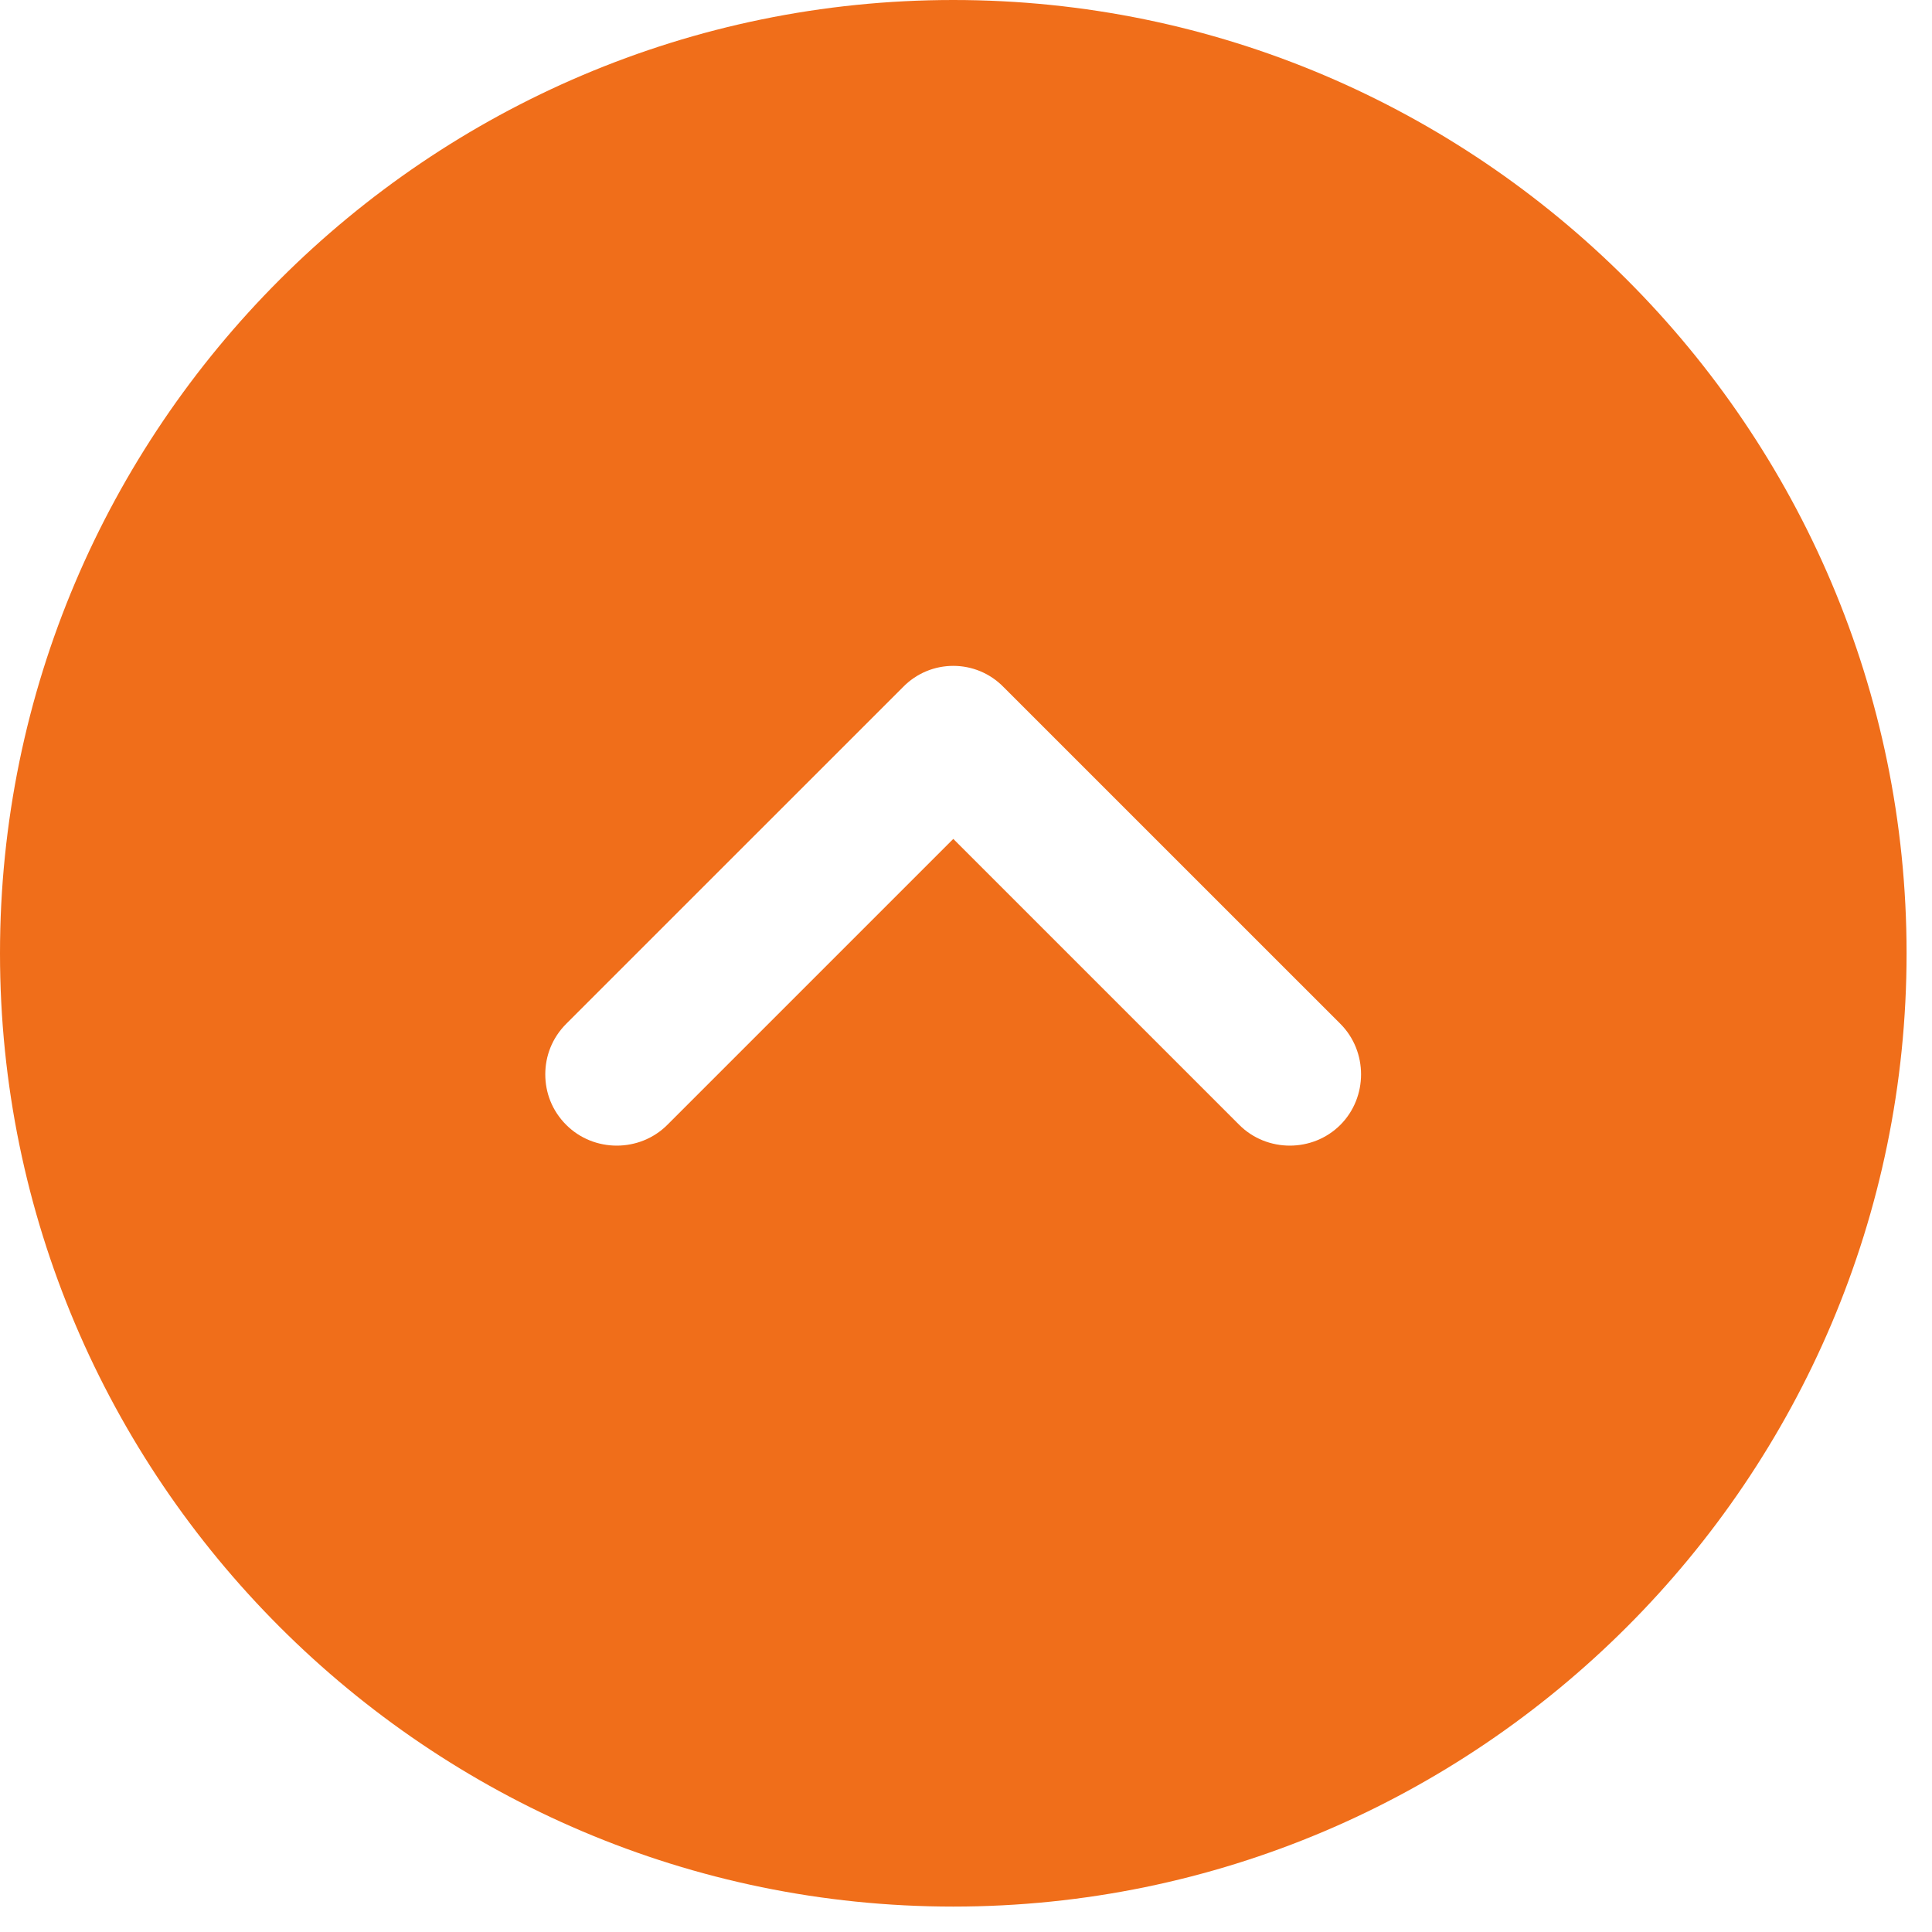 <svg width="38" height="38" viewBox="0 0 38 38" fill="none" xmlns="http://www.w3.org/2000/svg">
<path d="M37.5 18.75C37.5 29.081 29.081 37.5 18.75 37.5C8.419 37.5 -3.67995e-07 29.081 -8.19589e-07 18.75C-1.27118e-06 8.419 8.419 1.27118e-06 18.75 8.19589e-07C29.081 3.67995e-07 37.5 8.419 37.5 18.75ZM17.756 13.519L11.137 20.137C10.856 20.419 10.725 20.775 10.725 21.131C10.725 21.488 10.856 21.844 11.137 22.125C11.681 22.669 12.581 22.669 13.125 22.125L18.75 16.5L24.375 22.125C24.919 22.669 25.819 22.669 26.363 22.125C26.906 21.581 26.906 20.681 26.363 20.137L19.744 13.519C19.2 12.956 18.3 12.956 17.756 13.519Z" fill="#F06E1A"/>
</svg>
